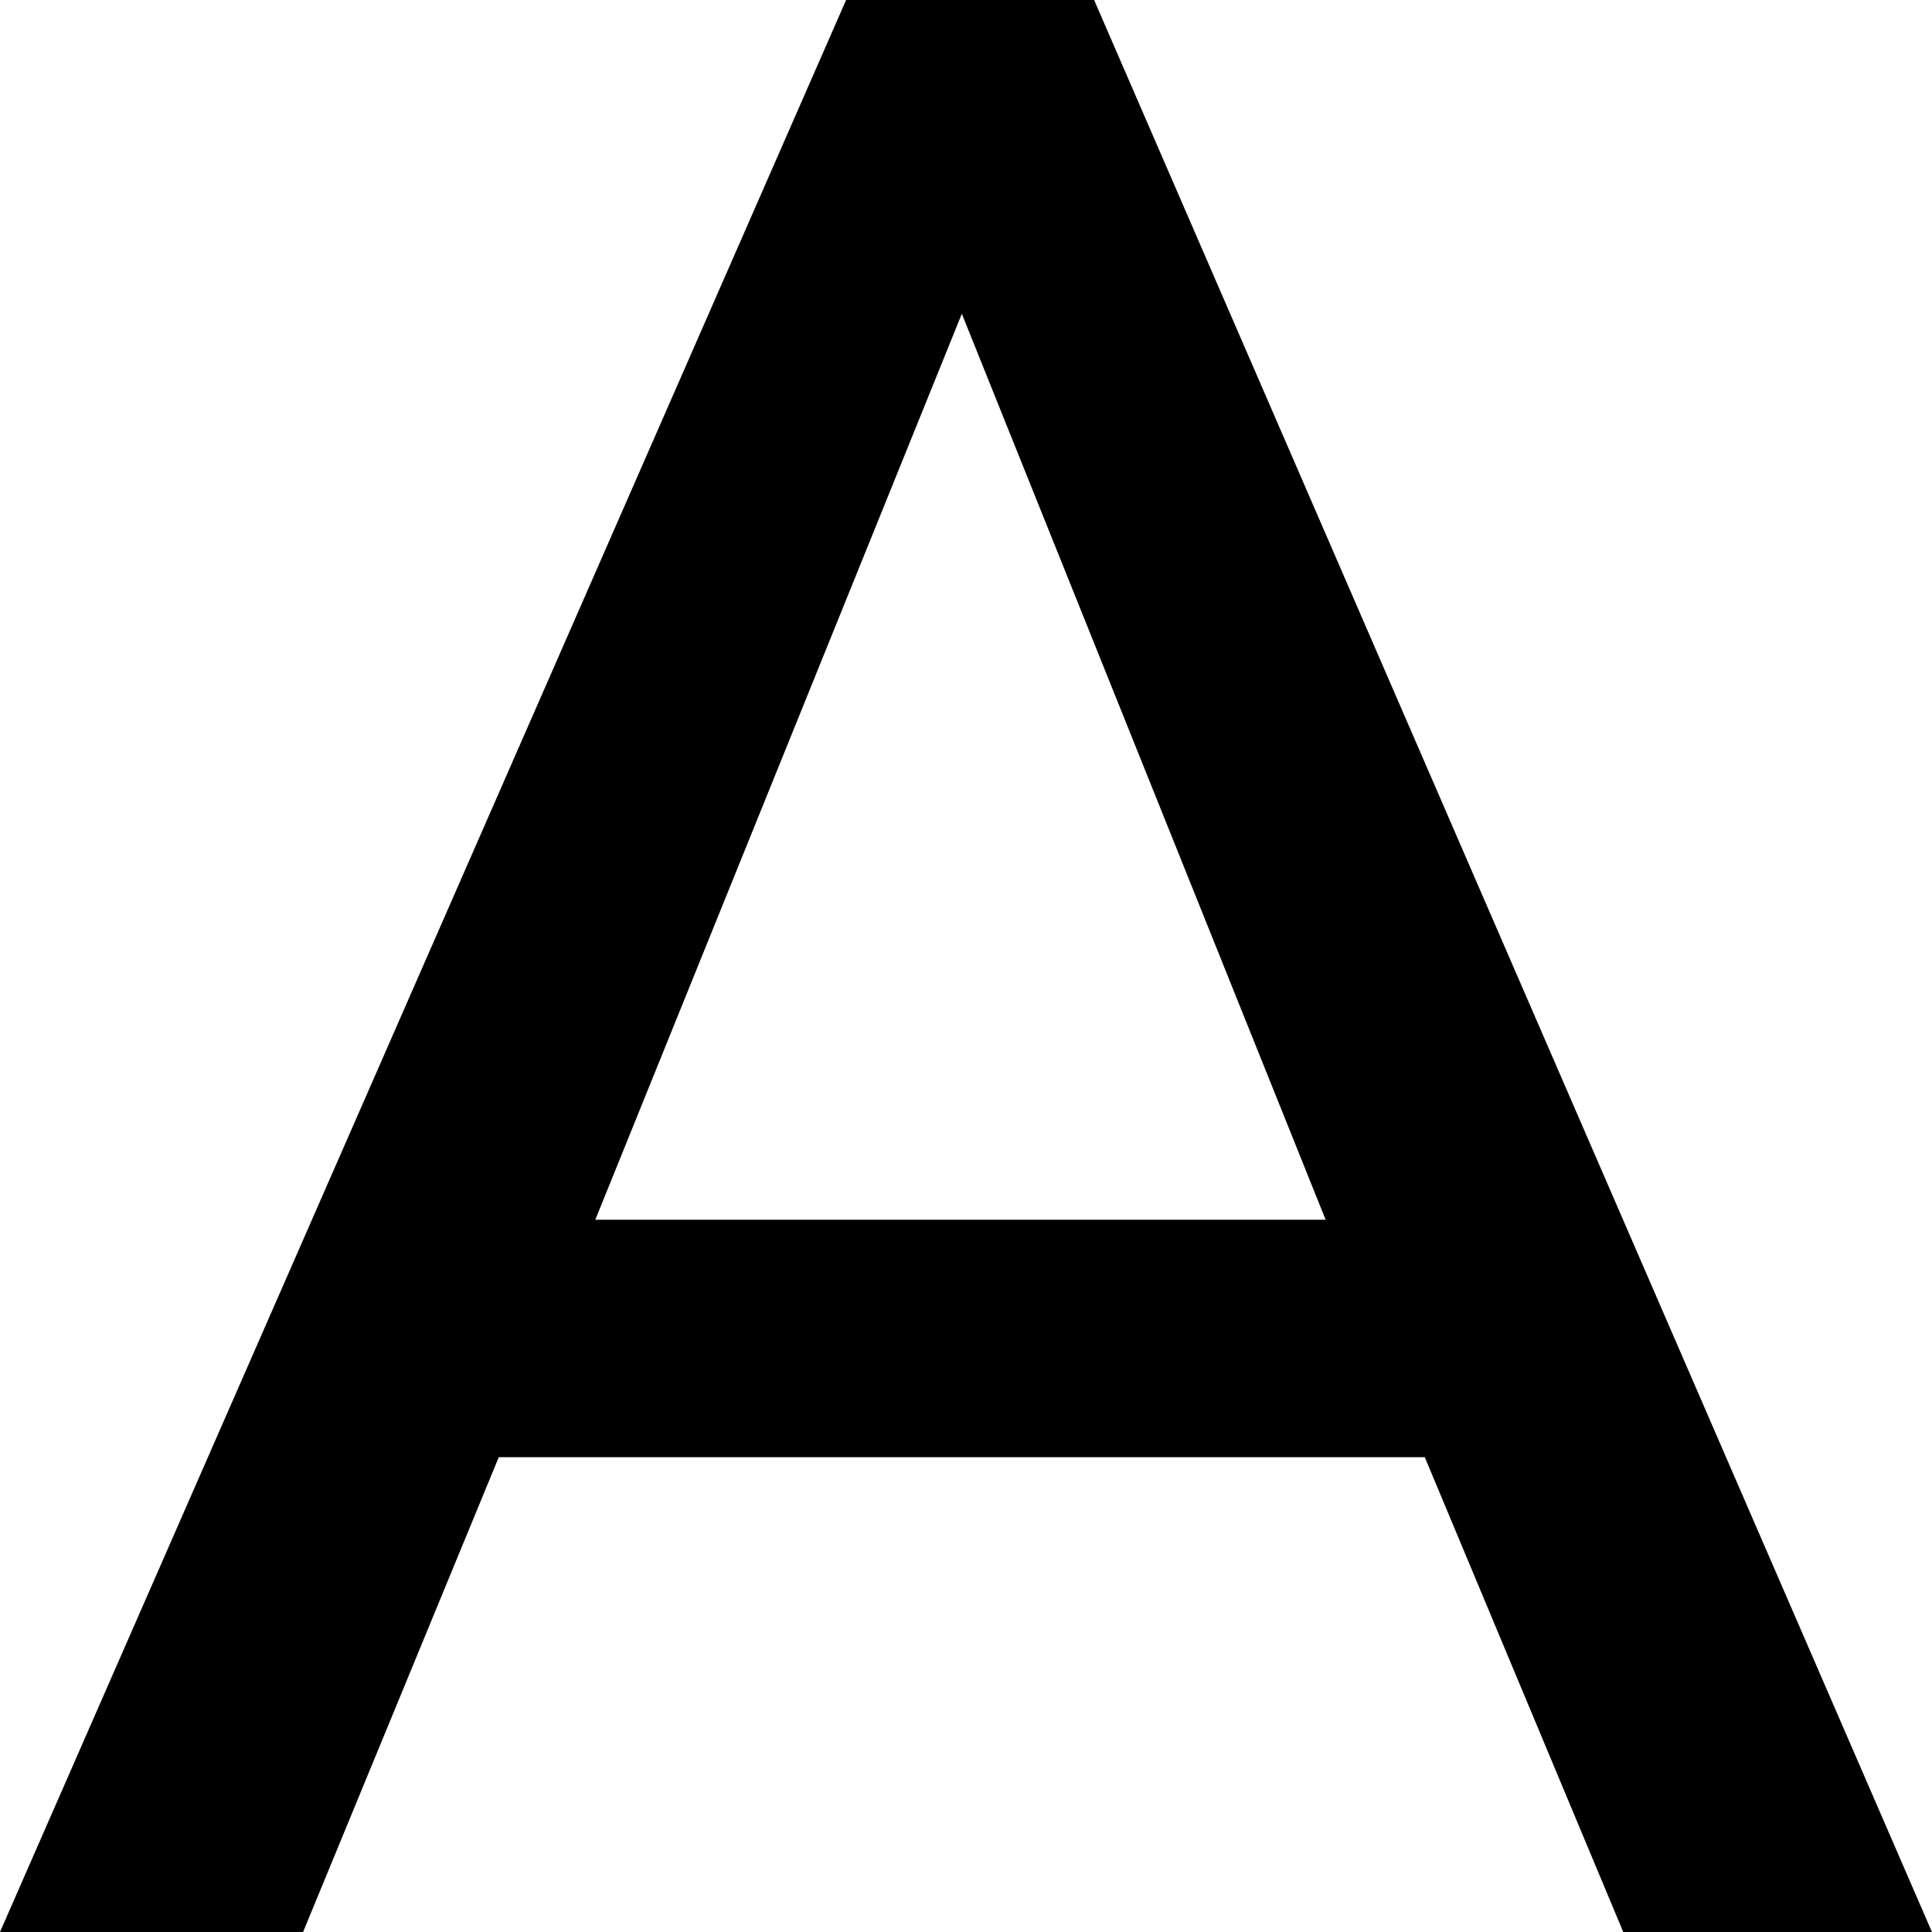 <!-- Generated by IcoMoon.io -->
<svg version="1.1" xmlns="http://www.w3.org/2000/svg" width="32" height="32" viewBox="0 0 32 32">
<title>text</title>
<path d="M5.021 32h-5.021l14.014-32h4.108l13.877 32h-5.113l-3.287-7.864h-15.338l-3.241 7.864zM9.86 20.203h12.097l-6.026-15.006-6.071 15.006z"></path>
</svg>
